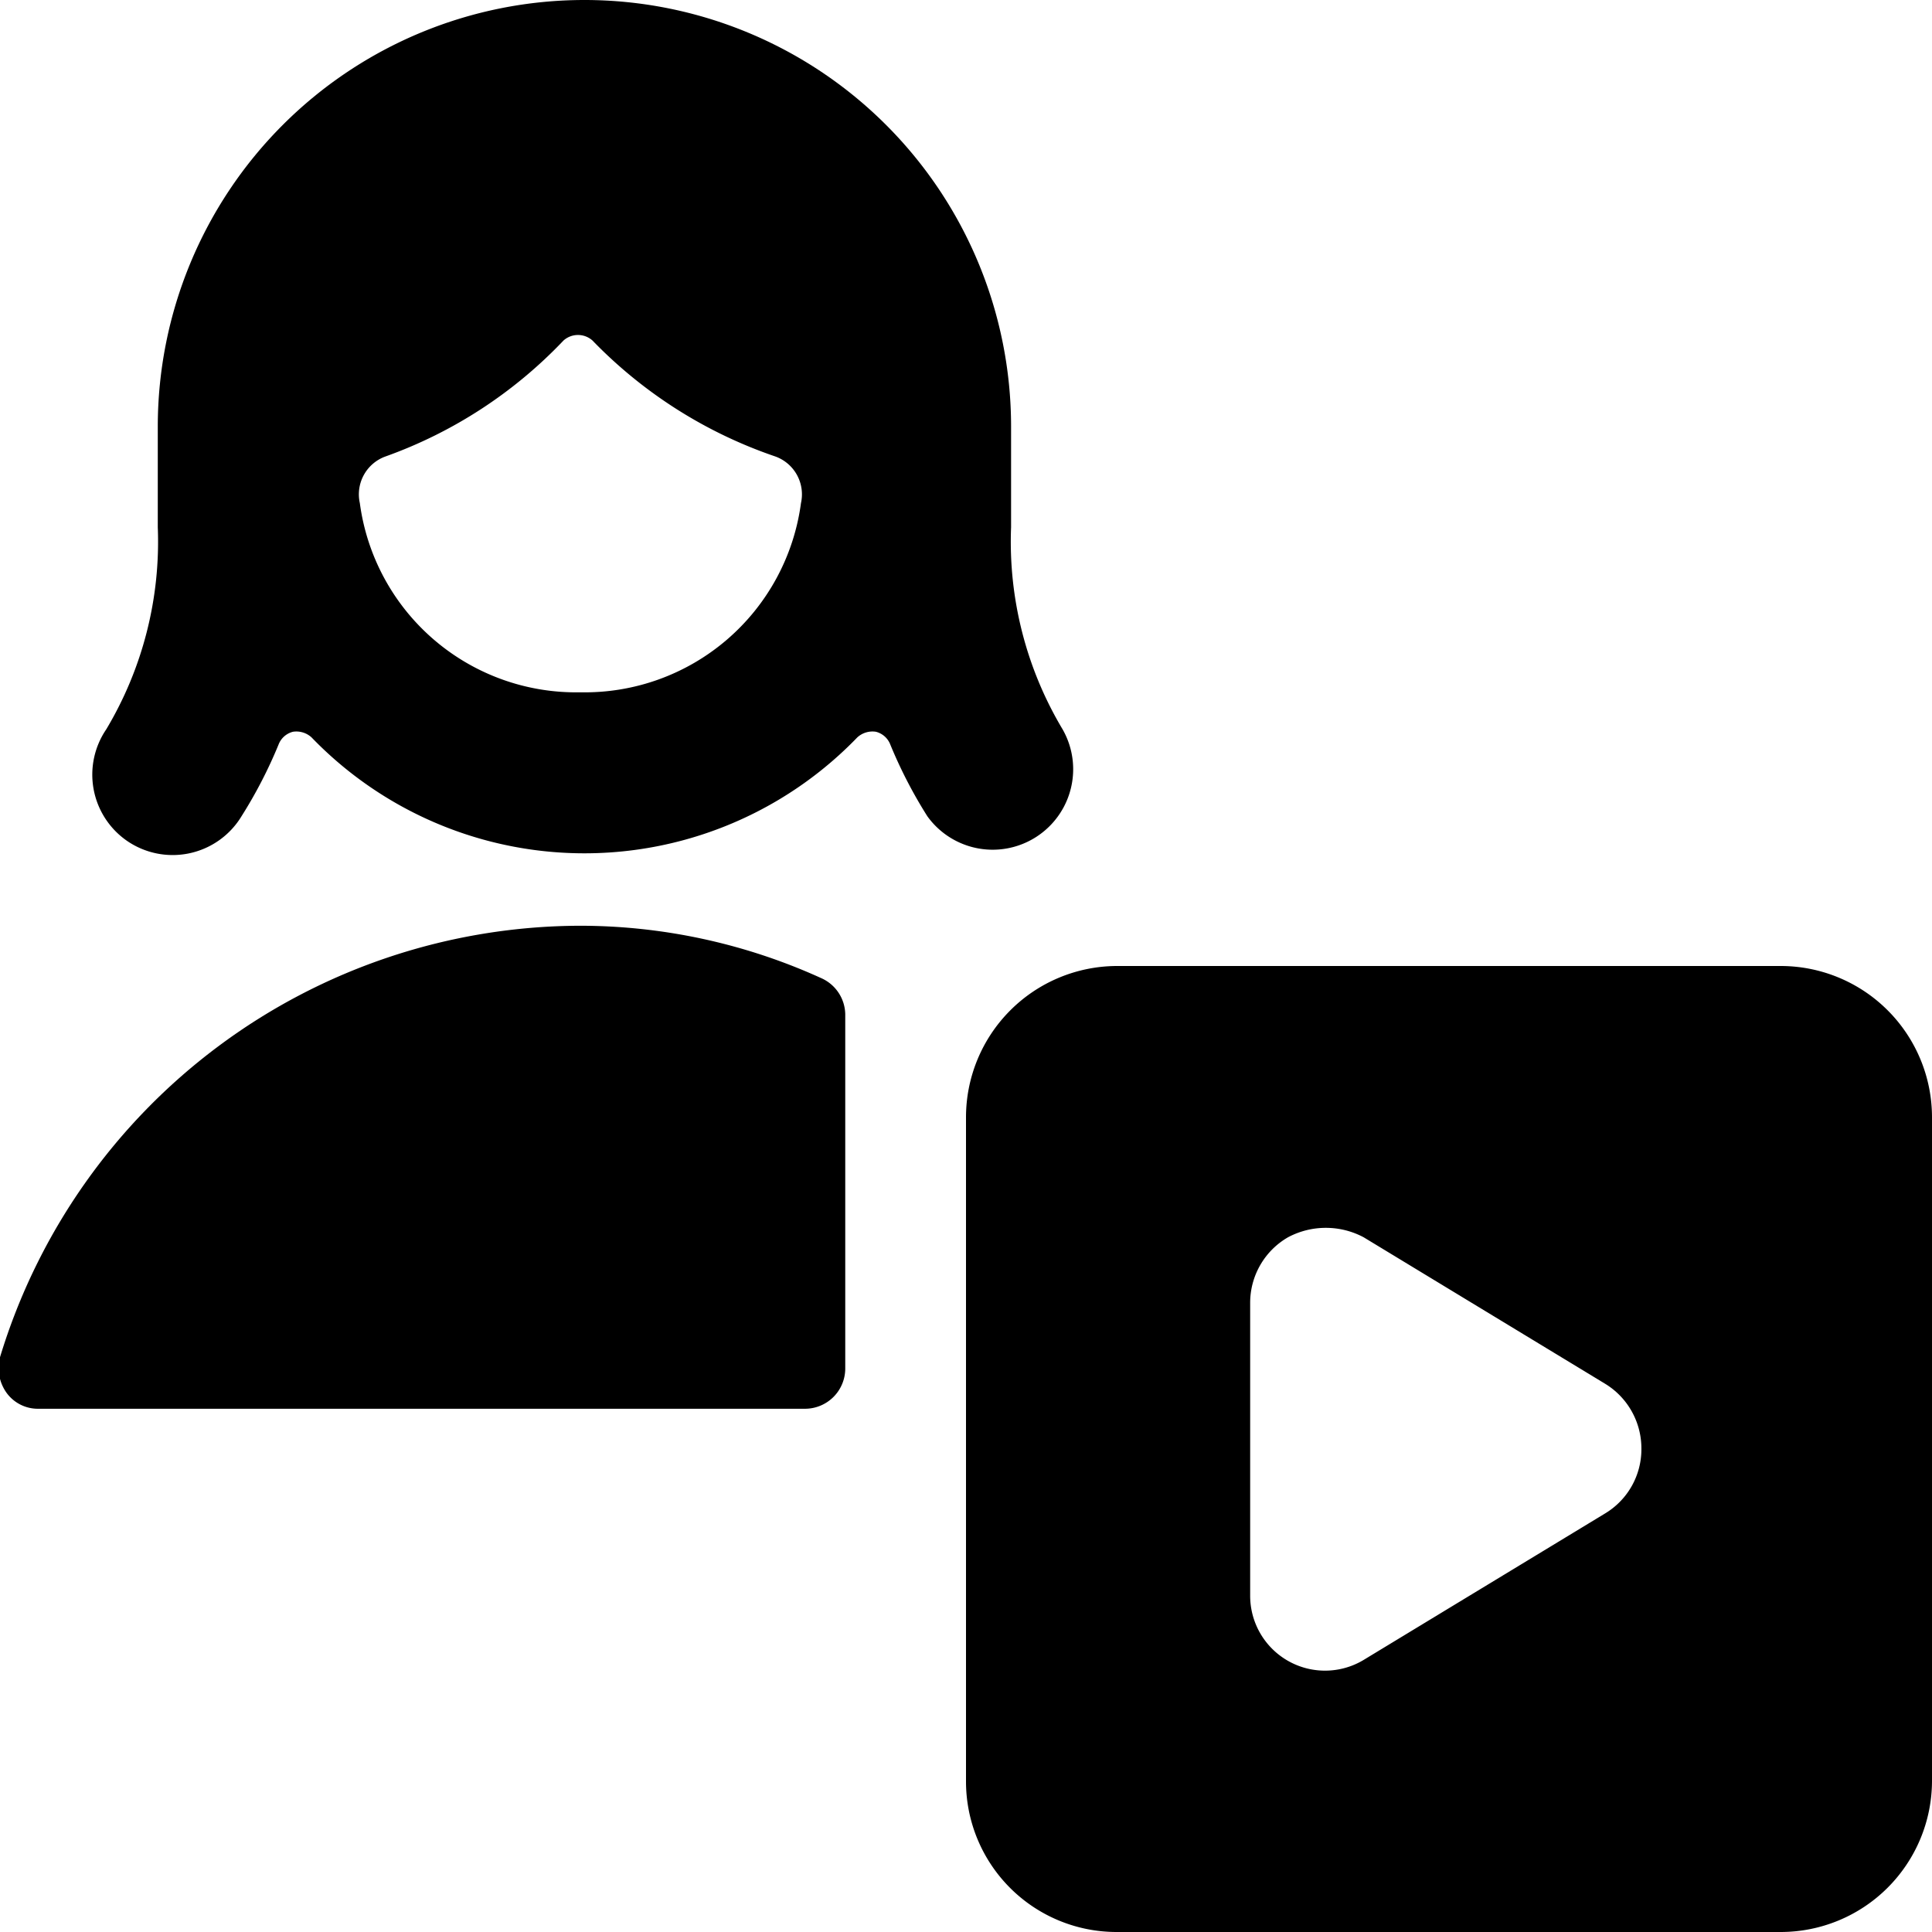 <svg xmlns="http://www.w3.org/2000/svg" viewBox="0 0 24 24"><g><path d="M10.5 12.6a0.5 0.5 0 0 0 -0.3 -0.45 7.24 7.24 0 0 0 -3 -0.65A7.55 7.55 0 0 0 0 16.86a0.53 0.53 0 0 0 0.08 0.44 0.48 0.48 0 0 0 0.4 0.2H10a0.5 0.5 0 0 0 0.5 -0.5Z" fill="#000000" stroke-width="1"></path><path d="M22.12 12h-8.25A1.88 1.88 0 0 0 12 13.88v8.25A1.87 1.87 0 0 0 13.87 24h8.25A1.88 1.88 0 0 0 24 22.13v-8.25A1.88 1.88 0 0 0 22.12 12Zm-1.73 6a0.93 0.93 0 0 1 -0.45 0.8l-3 1.82a0.93 0.93 0 0 1 -1.41 -0.8v-3.64a0.94 0.94 0 0 1 0.47 -0.81 1 1 0 0 1 0.94 0l3 1.82a0.94 0.94 0 0 1 0.45 0.81Z" fill="#000000" stroke-width="1"></path><path d="M1.57 10.44a1 1 0 0 0 1.43 -0.3 5.76 5.76 0 0 0 0.46 -0.89 0.26 0.26 0 0 1 0.18 -0.16 0.28 0.28 0 0 1 0.23 0.07 4.71 4.71 0 0 0 6.78 0 0.28 0.28 0 0 1 0.23 -0.07 0.26 0.26 0 0 1 0.18 0.16 5.76 5.76 0 0 0 0.46 0.89 1 1 0 0 0 1.68 -1.08 4.54 4.54 0 0 1 -0.64 -2.51V5.3a5.3 5.3 0 0 0 -10.6 0v1.25a4.54 4.54 0 0 1 -0.64 2.51 1 1 0 0 0 0.25 1.38ZM7.21 8.6a2.71 2.71 0 0 1 -2.74 -2.35 0.5 0.5 0 0 1 0.32 -0.58A5.69 5.69 0 0 0 7 4.23a0.27 0.27 0 0 1 0.36 0 5.73 5.73 0 0 0 2.27 1.44 0.5 0.5 0 0 1 0.32 0.58A2.71 2.71 0 0 1 7.21 8.6Z" fill="#000000" stroke-width="1"></path></g></svg>